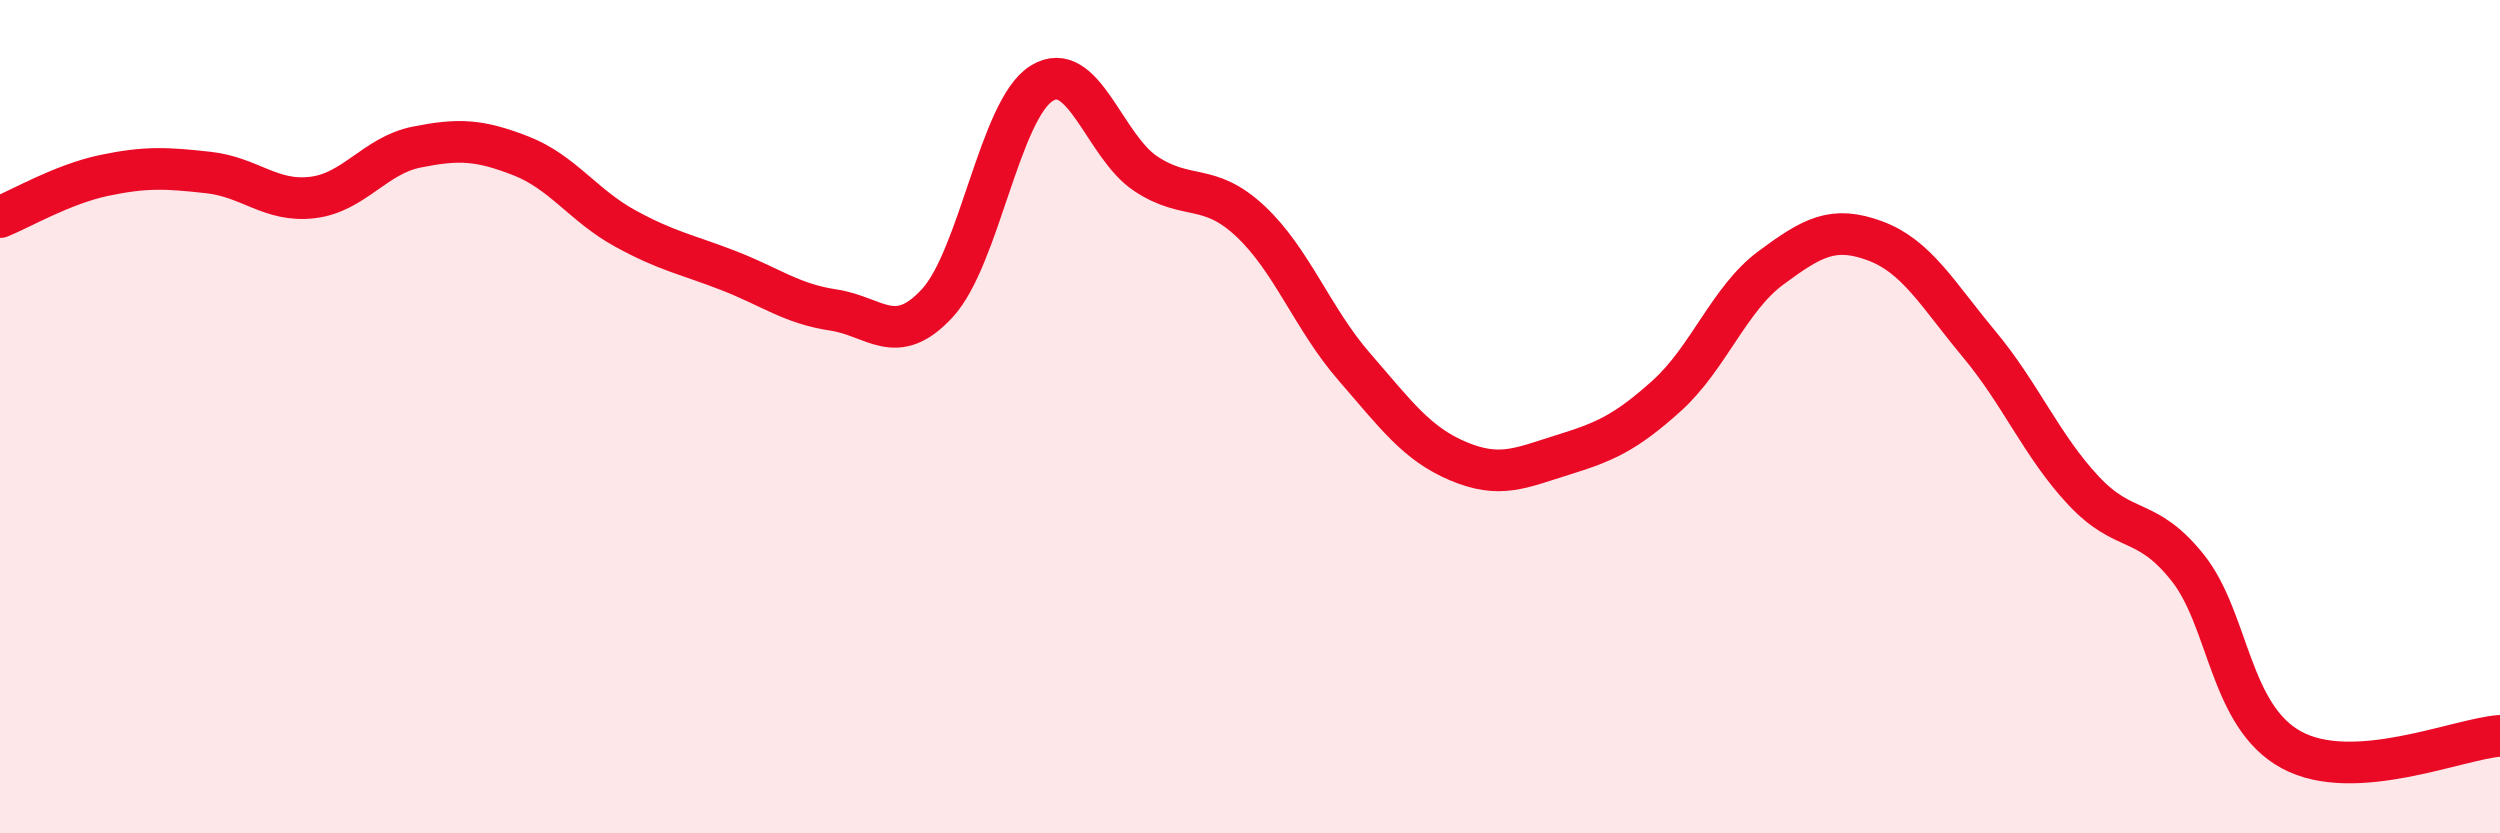 
    <svg width="60" height="20" viewBox="0 0 60 20" xmlns="http://www.w3.org/2000/svg">
      <path
        d="M 0,5.21 C 0.5,5.01 1.5,4.42 2.5,4.21 C 3.5,4 4,4.03 5,4.14 C 6,4.25 6.5,4.86 7.5,4.74 C 8.5,4.62 9,3.73 10,3.53 C 11,3.33 11.5,3.35 12.5,3.74 C 13.5,4.13 14,4.93 15,5.48 C 16,6.03 16.5,6.11 17.5,6.5 C 18.5,6.89 19,7.29 20,7.44 C 21,7.59 21.5,8.36 22.5,7.27 C 23.5,6.18 24,2.62 25,2 C 26,1.38 26.5,3.51 27.5,4.17 C 28.5,4.83 29,4.37 30,5.3 C 31,6.23 31.5,7.65 32.5,8.8 C 33.5,9.95 34,10.65 35,11.07 C 36,11.49 36.5,11.23 37.5,10.92 C 38.5,10.61 39,10.4 40,9.5 C 41,8.6 41.5,7.17 42.5,6.43 C 43.5,5.69 44,5.41 45,5.78 C 46,6.15 46.5,7.06 47.5,8.26 C 48.5,9.46 49,10.7 50,11.77 C 51,12.84 51.5,12.37 52.5,13.62 C 53.5,14.87 53.5,17.19 55,18 C 56.5,18.81 59,17.73 60,17.66L60 20L0 20Z"
        fill="#EB0A25"
        opacity="0.1"
        stroke-linecap="round"
        stroke-linejoin="round"
      />
      <path
        d="M 0,5.21 C 0.5,5.01 1.5,4.42 2.5,4.21 C 3.5,4 4,4.03 5,4.14 C 6,4.25 6.5,4.86 7.5,4.74 C 8.5,4.62 9,3.73 10,3.53 C 11,3.33 11.5,3.35 12.5,3.74 C 13.5,4.13 14,4.93 15,5.48 C 16,6.03 16.5,6.11 17.5,6.5 C 18.5,6.89 19,7.29 20,7.44 C 21,7.59 21.5,8.36 22.5,7.27 C 23.5,6.18 24,2.62 25,2 C 26,1.38 26.5,3.51 27.5,4.17 C 28.5,4.83 29,4.37 30,5.3 C 31,6.23 31.5,7.65 32.5,8.8 C 33.5,9.95 34,10.65 35,11.07 C 36,11.49 36.5,11.23 37.5,10.92 C 38.5,10.61 39,10.4 40,9.5 C 41,8.6 41.5,7.17 42.5,6.43 C 43.5,5.69 44,5.41 45,5.78 C 46,6.15 46.5,7.06 47.5,8.26 C 48.5,9.46 49,10.7 50,11.77 C 51,12.84 51.5,12.37 52.5,13.62 C 53.5,14.87 53.5,17.19 55,18 C 56.5,18.81 59,17.73 60,17.66"
        stroke="#EB0A25"
        stroke-width="1"
        fill="none"
        stroke-linecap="round"
        stroke-linejoin="round"
      />
    </svg>
  
